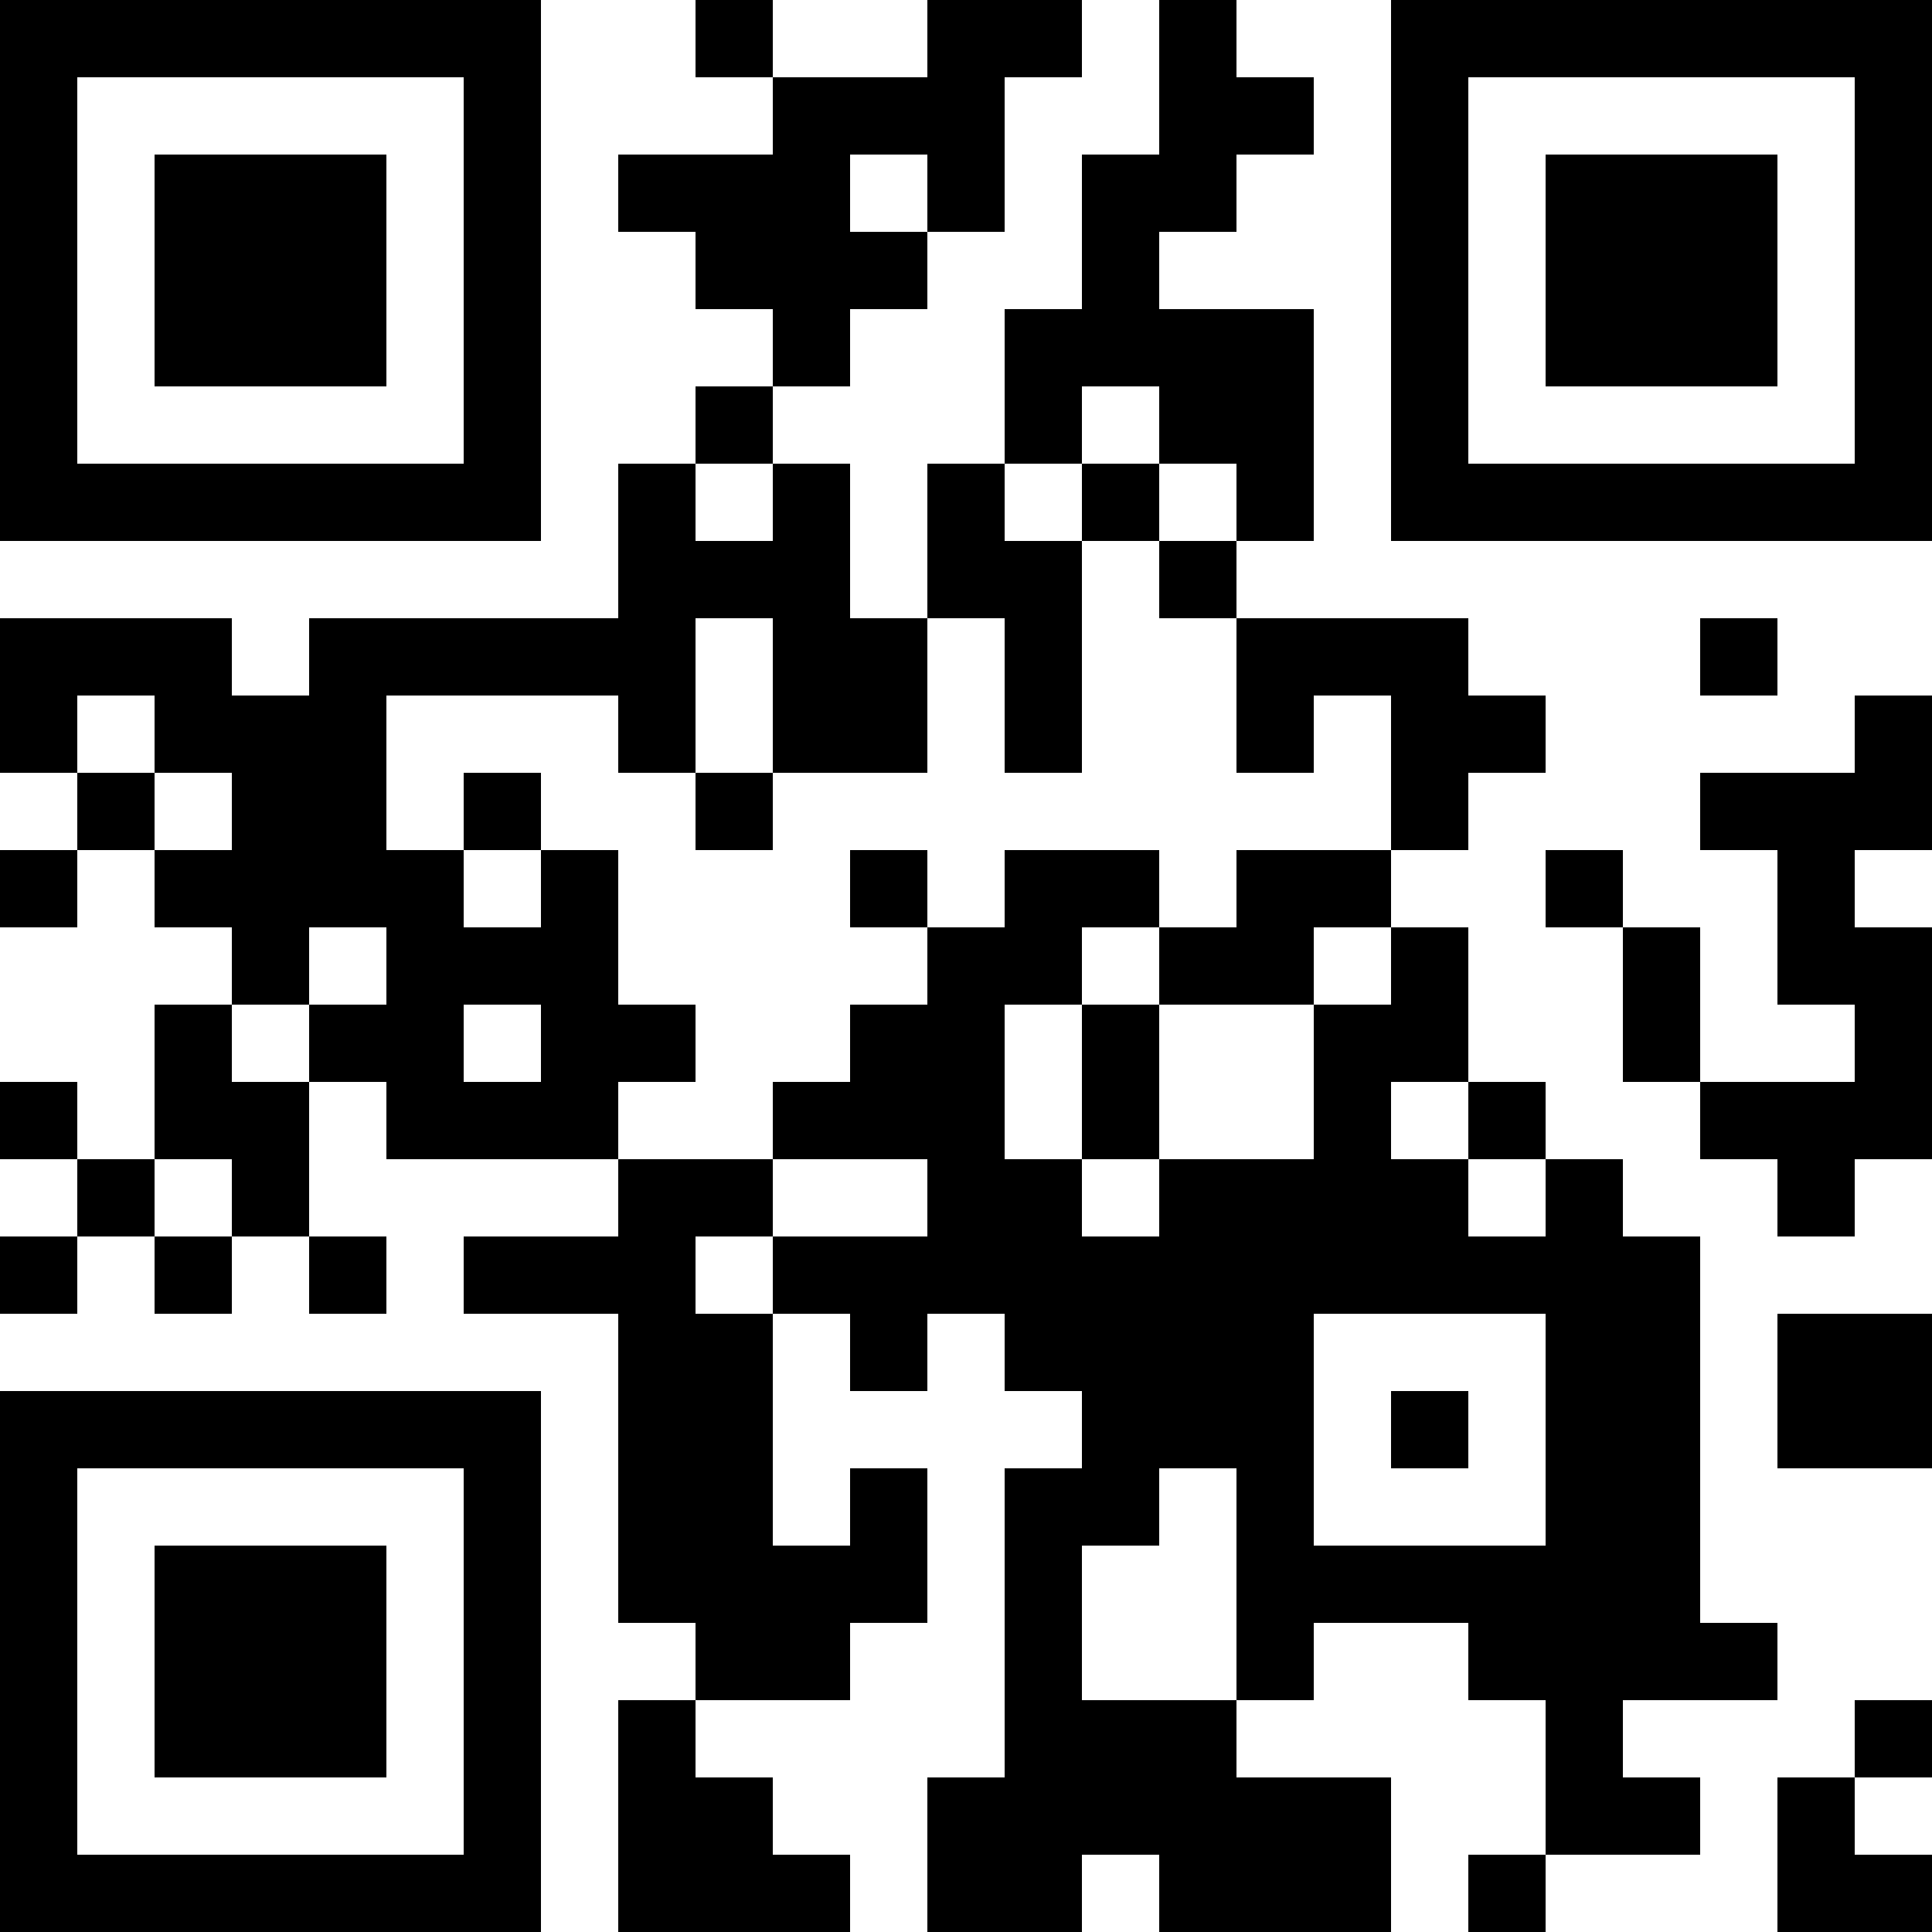 <?xml version="1.0" encoding="UTF-8"?>
<svg xmlns="http://www.w3.org/2000/svg" version="1.1" width="1000" height="1000" viewBox="0 0 1000 1000"><rect x="0" y="0" width="1000" height="1000" fill="#ffffff"/><g transform="scale(40)"><g transform="translate(0,0)"><path fill-rule="evenodd" d="M9 0L9 1L10 1L10 2L8 2L8 3L9 3L9 4L10 4L10 5L9 5L9 6L8 6L8 8L4 8L4 9L3 9L3 8L0 8L0 10L1 10L1 11L0 11L0 12L1 12L1 11L2 11L2 12L3 12L3 13L2 13L2 15L1 15L1 14L0 14L0 15L1 15L1 16L0 16L0 17L1 17L1 16L2 16L2 17L3 17L3 16L4 16L4 17L5 17L5 16L4 16L4 14L5 14L5 15L8 15L8 16L6 16L6 17L8 17L8 21L9 21L9 22L8 22L8 25L11 25L11 24L10 24L10 23L9 23L9 22L11 22L11 21L12 21L12 19L11 19L11 20L10 20L10 17L11 17L11 18L12 18L12 17L13 17L13 18L14 18L14 19L13 19L13 23L12 23L12 25L14 25L14 24L15 24L15 25L18 25L18 23L16 23L16 22L17 22L17 21L19 21L19 22L20 22L20 24L19 24L19 25L20 25L20 24L22 24L22 23L21 23L21 22L23 22L23 21L22 21L22 16L21 16L21 15L20 15L20 14L19 14L19 12L18 12L18 11L19 11L19 10L20 10L20 9L19 9L19 8L16 8L16 7L17 7L17 4L15 4L15 3L16 3L16 2L17 2L17 1L16 1L16 0L15 0L15 2L14 2L14 4L13 4L13 6L12 6L12 8L11 8L11 6L10 6L10 5L11 5L11 4L12 4L12 3L13 3L13 1L14 1L14 0L12 0L12 1L10 1L10 0ZM11 2L11 3L12 3L12 2ZM14 5L14 6L13 6L13 7L14 7L14 10L13 10L13 8L12 8L12 10L10 10L10 8L9 8L9 10L8 10L8 9L5 9L5 11L6 11L6 12L7 12L7 11L8 11L8 13L9 13L9 14L8 14L8 15L10 15L10 16L9 16L9 17L10 17L10 16L12 16L12 15L10 15L10 14L11 14L11 13L12 13L12 12L13 12L13 11L15 11L15 12L14 12L14 13L13 13L13 15L14 15L14 16L15 16L15 15L17 15L17 13L18 13L18 12L17 12L17 13L15 13L15 12L16 12L16 11L18 11L18 9L17 9L17 10L16 10L16 8L15 8L15 7L16 7L16 6L15 6L15 5ZM9 6L9 7L10 7L10 6ZM14 6L14 7L15 7L15 6ZM22 8L22 9L23 9L23 8ZM1 9L1 10L2 10L2 11L3 11L3 10L2 10L2 9ZM24 9L24 10L22 10L22 11L23 11L23 13L24 13L24 14L22 14L22 12L21 12L21 11L20 11L20 12L21 12L21 14L22 14L22 15L23 15L23 16L24 16L24 15L25 15L25 12L24 12L24 11L25 11L25 9ZM6 10L6 11L7 11L7 10ZM9 10L9 11L10 11L10 10ZM11 11L11 12L12 12L12 11ZM4 12L4 13L3 13L3 14L4 14L4 13L5 13L5 12ZM6 13L6 14L7 14L7 13ZM14 13L14 15L15 15L15 13ZM18 14L18 15L19 15L19 16L20 16L20 15L19 15L19 14ZM2 15L2 16L3 16L3 15ZM17 17L17 20L20 20L20 17ZM23 17L23 19L25 19L25 17ZM18 18L18 19L19 19L19 18ZM15 19L15 20L14 20L14 22L16 22L16 19ZM24 22L24 23L23 23L23 25L25 25L25 24L24 24L24 23L25 23L25 22ZM0 0L0 7L7 7L7 0ZM1 1L1 6L6 6L6 1ZM2 2L2 5L5 5L5 2ZM18 0L18 7L25 7L25 0ZM19 1L19 6L24 6L24 1ZM20 2L20 5L23 5L23 2ZM0 18L0 25L7 25L7 18ZM1 19L1 24L6 24L6 19ZM2 20L2 23L5 23L5 20Z" fill="#000000"/></g></g></svg>
